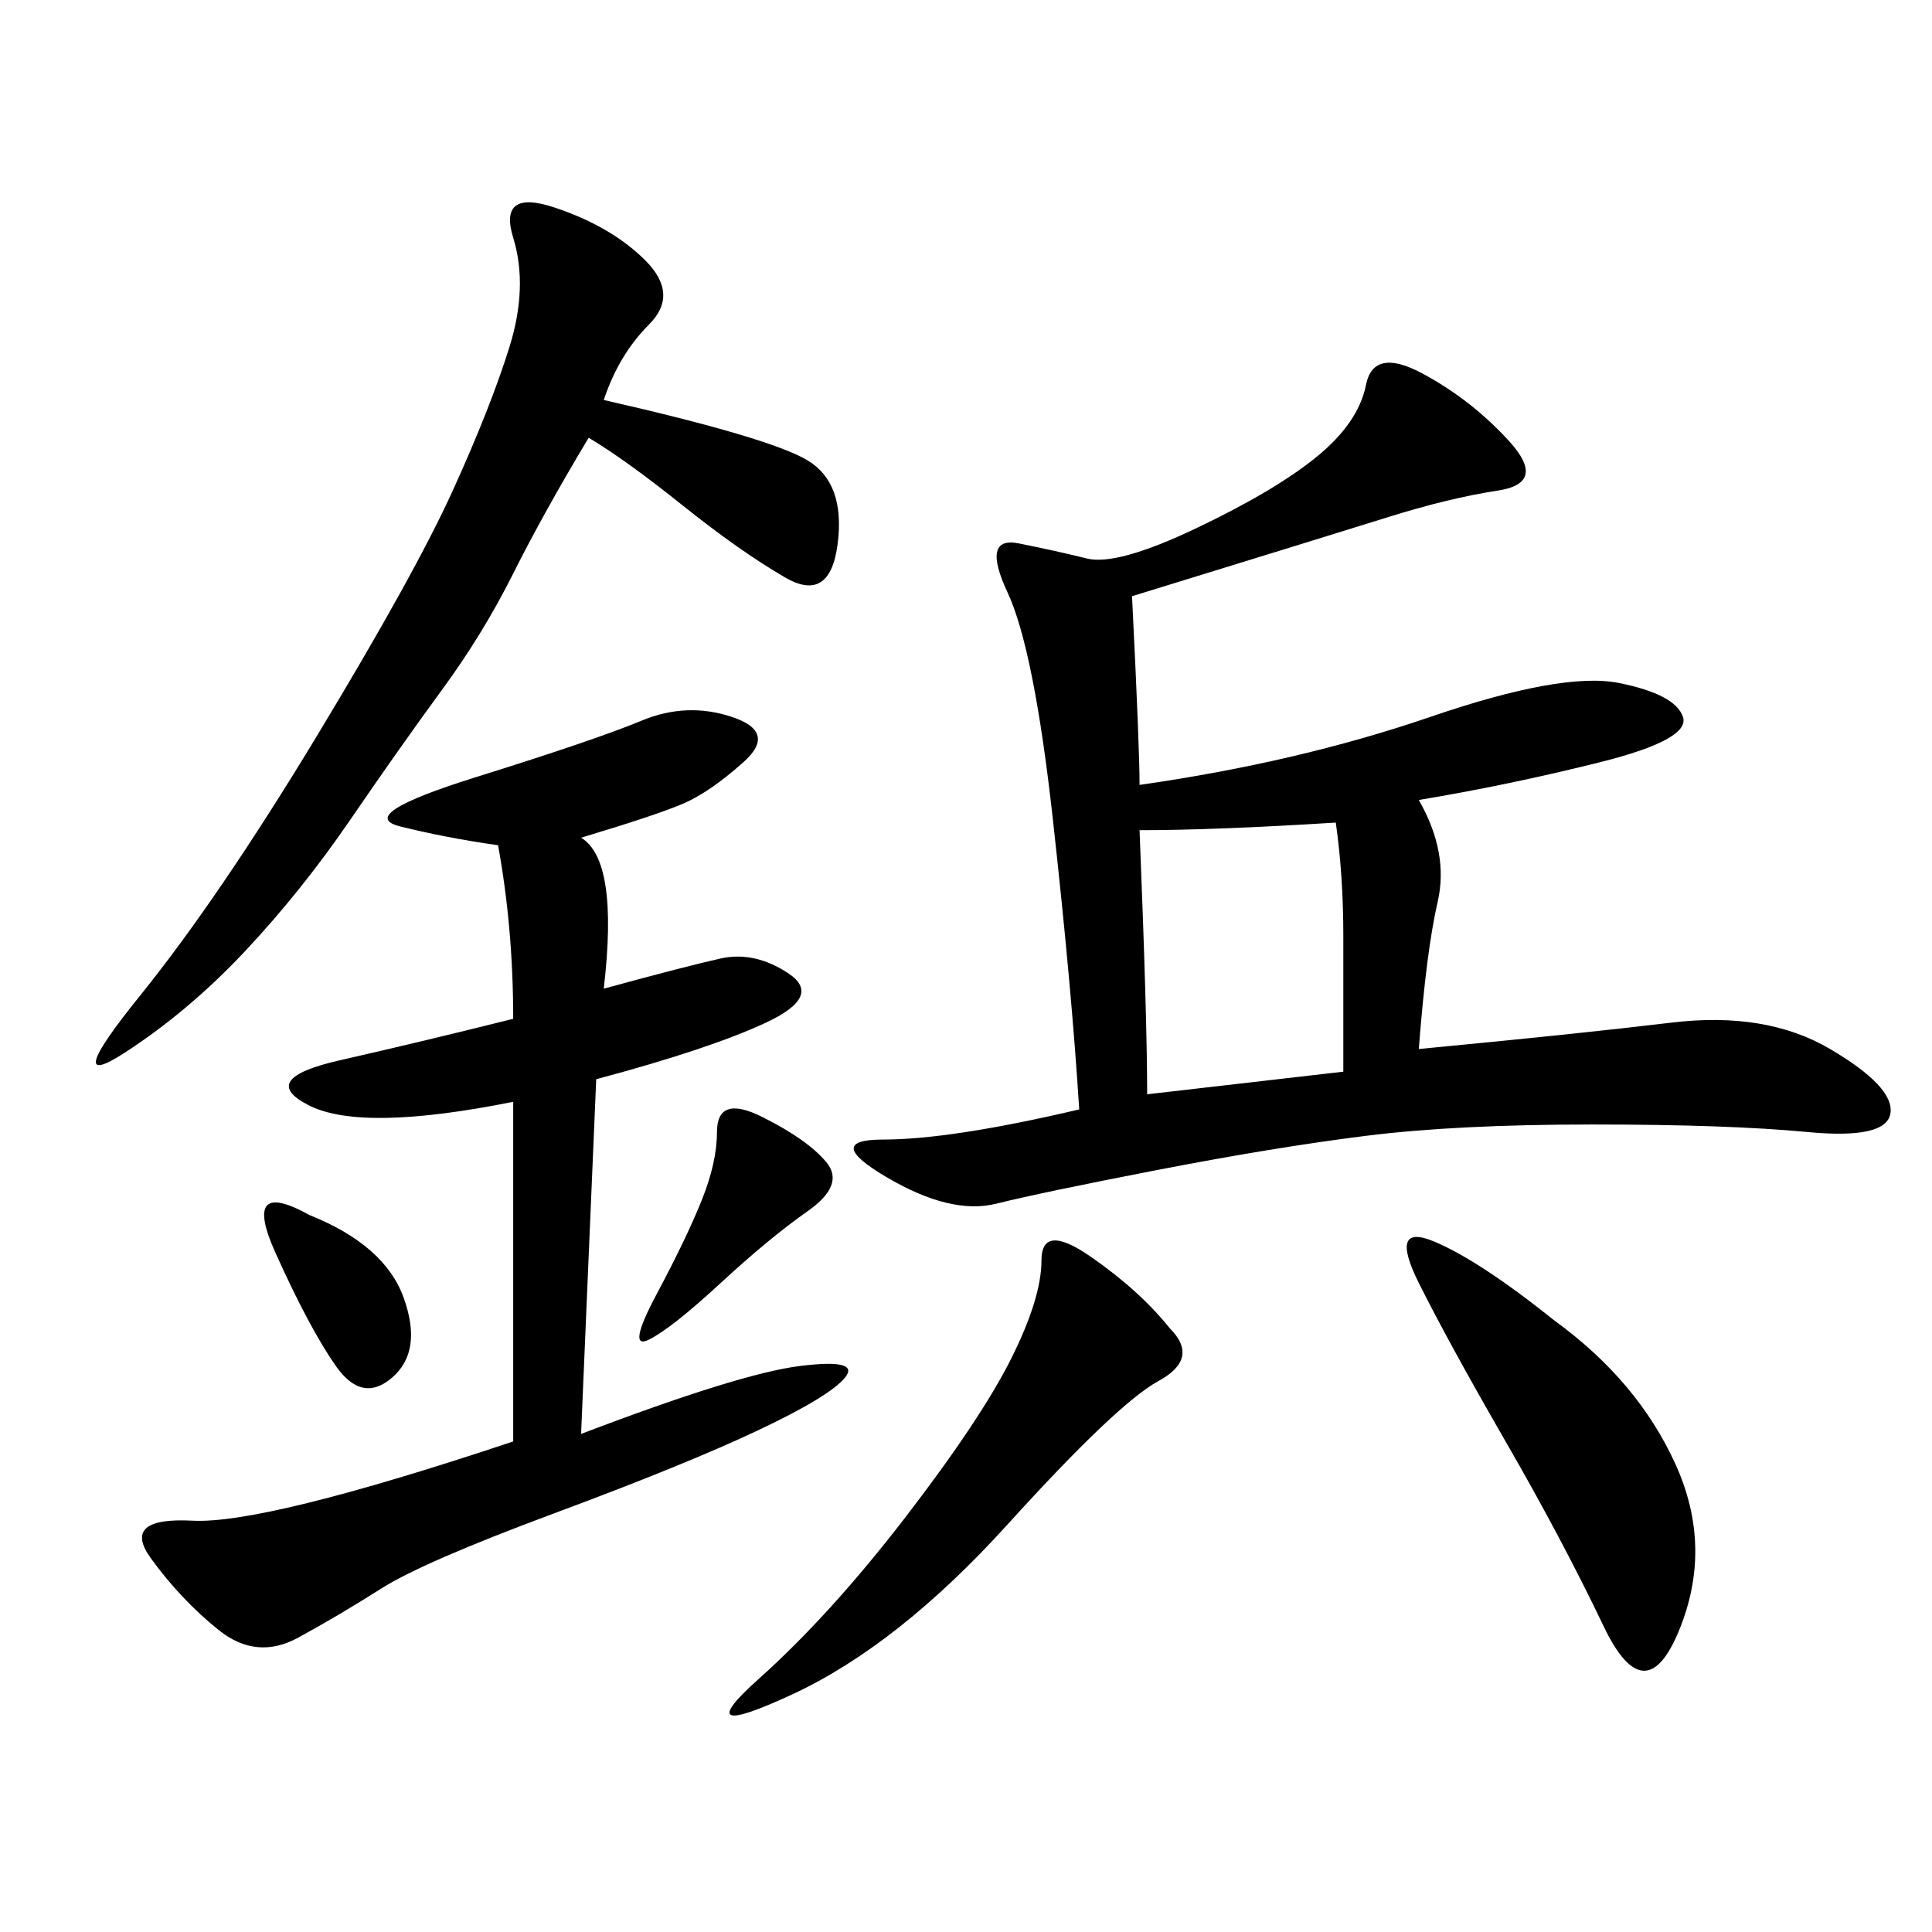 <svg xmlns="http://www.w3.org/2000/svg" xmlns:xlink="http://www.w3.org/1999/xlink" width="300" height="300"><path d="M175.78 92.58Q176.95 116.02 176.95 121.88L176.95 121.88Q201.56 118.36 222.07 111.33Q242.58 104.30 251.37 106.05Q260.16 107.81 261.33 111.33Q262.50 114.84 248.44 118.36Q234.38 121.88 220.31 124.22L220.31 124.22Q225 132.42 223.24 140.04Q221.48 147.66 220.31 162.89L220.31 162.89Q244.92 160.55 259.57 158.79Q274.22 157.03 284.18 162.89Q294.14 168.75 293.55 172.85Q292.97 176.95 280.66 175.78Q268.36 174.61 247.27 174.61L247.27 174.61Q226.17 174.61 212.11 176.37Q198.05 178.13 179.88 181.64Q161.72 185.16 154.69 186.91Q147.66 188.67 137.70 182.81Q127.73 176.95 137.11 176.95L137.11 176.95Q147.66 176.95 167.58 172.27L167.58 172.27Q166.41 153.52 163.48 127.15Q160.55 100.78 156.45 91.99Q152.34 83.20 158.20 84.38Q164.06 85.55 168.75 86.72Q173.44 87.89 185.74 82.03Q198.05 76.17 204.49 70.90Q210.94 65.63 212.11 59.77Q213.28 53.91 220.90 58.01Q228.52 62.11 234.38 68.55Q240.23 75 232.62 76.17Q225 77.34 215.63 80.27Q206.25 83.20 175.78 92.58L175.78 92.58ZM90.23 130.08Q96.09 133.59 93.75 153.52L93.75 153.52Q106.64 150 111.91 148.83Q117.19 147.66 122.46 151.17Q127.73 154.69 118.95 158.79Q110.16 162.89 92.58 167.58L92.58 167.58L90.23 222.66Q114.84 213.28 124.22 212.11Q133.59 210.94 131.25 213.87Q128.91 216.80 117.77 222.07Q106.64 227.34 86.13 234.96Q65.63 242.58 59.18 246.68Q52.73 250.78 46.29 254.30Q39.84 257.81 33.98 253.13Q28.13 248.44 23.44 241.99Q18.75 235.55 29.88 236.13Q41.02 236.72 79.69 223.83L79.69 223.83L79.69 171.09Q56.25 175.78 48.05 171.68Q39.84 167.58 52.73 164.65Q65.63 161.72 79.69 158.20L79.69 158.20Q79.69 144.14 77.34 131.25L77.34 131.25Q69.14 130.08 62.11 128.32Q55.08 126.56 73.83 120.70Q92.58 114.84 99.61 111.91Q106.64 108.98 113.67 111.33Q120.70 113.67 115.43 118.36Q110.16 123.05 106.05 124.80Q101.95 126.56 90.23 130.08L90.23 130.08ZM93.75 62.11Q119.53 67.97 125.39 71.48Q131.25 75 130.08 84.38Q128.91 93.75 121.88 89.65Q114.84 85.55 106.05 78.52Q97.27 71.48 91.41 67.97L91.41 67.97Q84.38 79.69 79.69 89.06Q75 98.44 68.55 107.23Q62.11 116.02 54.49 127.15Q46.88 138.28 38.09 147.66Q29.30 157.03 19.34 163.48Q9.38 169.92 21.68 154.69Q33.98 139.45 49.22 114.26Q64.45 89.06 70.31 76.17Q76.17 63.28 79.10 53.91Q82.03 44.53 79.69 36.91Q77.34 29.30 86.13 32.23Q94.92 35.16 100.20 40.43Q105.47 45.70 100.78 50.39Q96.09 55.08 93.75 62.11L93.75 62.11ZM241.41 205.08Q254.30 214.45 260.16 227.34Q266.02 240.23 260.74 253.13Q255.47 266.02 249.02 252.54Q242.58 239.06 233.79 223.83Q225 208.59 220.31 199.22Q215.63 189.84 222.66 192.77Q229.69 195.70 241.41 205.08L241.41 205.08ZM178.13 169.92L208.59 166.41L208.59 145.31Q208.59 135.94 207.42 127.73L207.42 127.73Q188.67 128.91 176.95 128.91L176.95 128.91Q178.13 158.20 178.13 169.92L178.13 169.92ZM181.64 206.25Q186.33 210.94 179.88 214.45Q173.44 217.97 156.45 236.72Q139.45 255.47 123.05 263.09Q106.64 270.70 117.77 260.74Q128.91 250.78 140.63 235.55Q152.34 220.31 157.03 210.94Q161.72 201.56 161.72 195.70L161.72 195.70Q161.72 189.84 169.34 195.12Q176.95 200.39 181.64 206.25L181.64 206.25ZM118.36 173.44Q125.39 176.95 128.32 180.47Q131.25 183.98 125.39 188.09Q119.53 192.19 111.91 199.22Q104.30 206.25 100.78 208.01Q97.27 209.77 101.95 200.98Q106.64 192.19 108.98 186.33Q111.33 180.47 111.33 175.78L111.33 175.78Q111.33 169.92 118.36 173.44L118.36 173.44ZM48.05 188.67Q59.77 193.36 62.70 201.56Q65.63 209.77 60.94 213.87Q56.25 217.97 52.15 212.11Q48.05 206.25 42.77 194.53Q37.50 182.81 48.05 188.67L48.05 188.67Z"/></svg>
